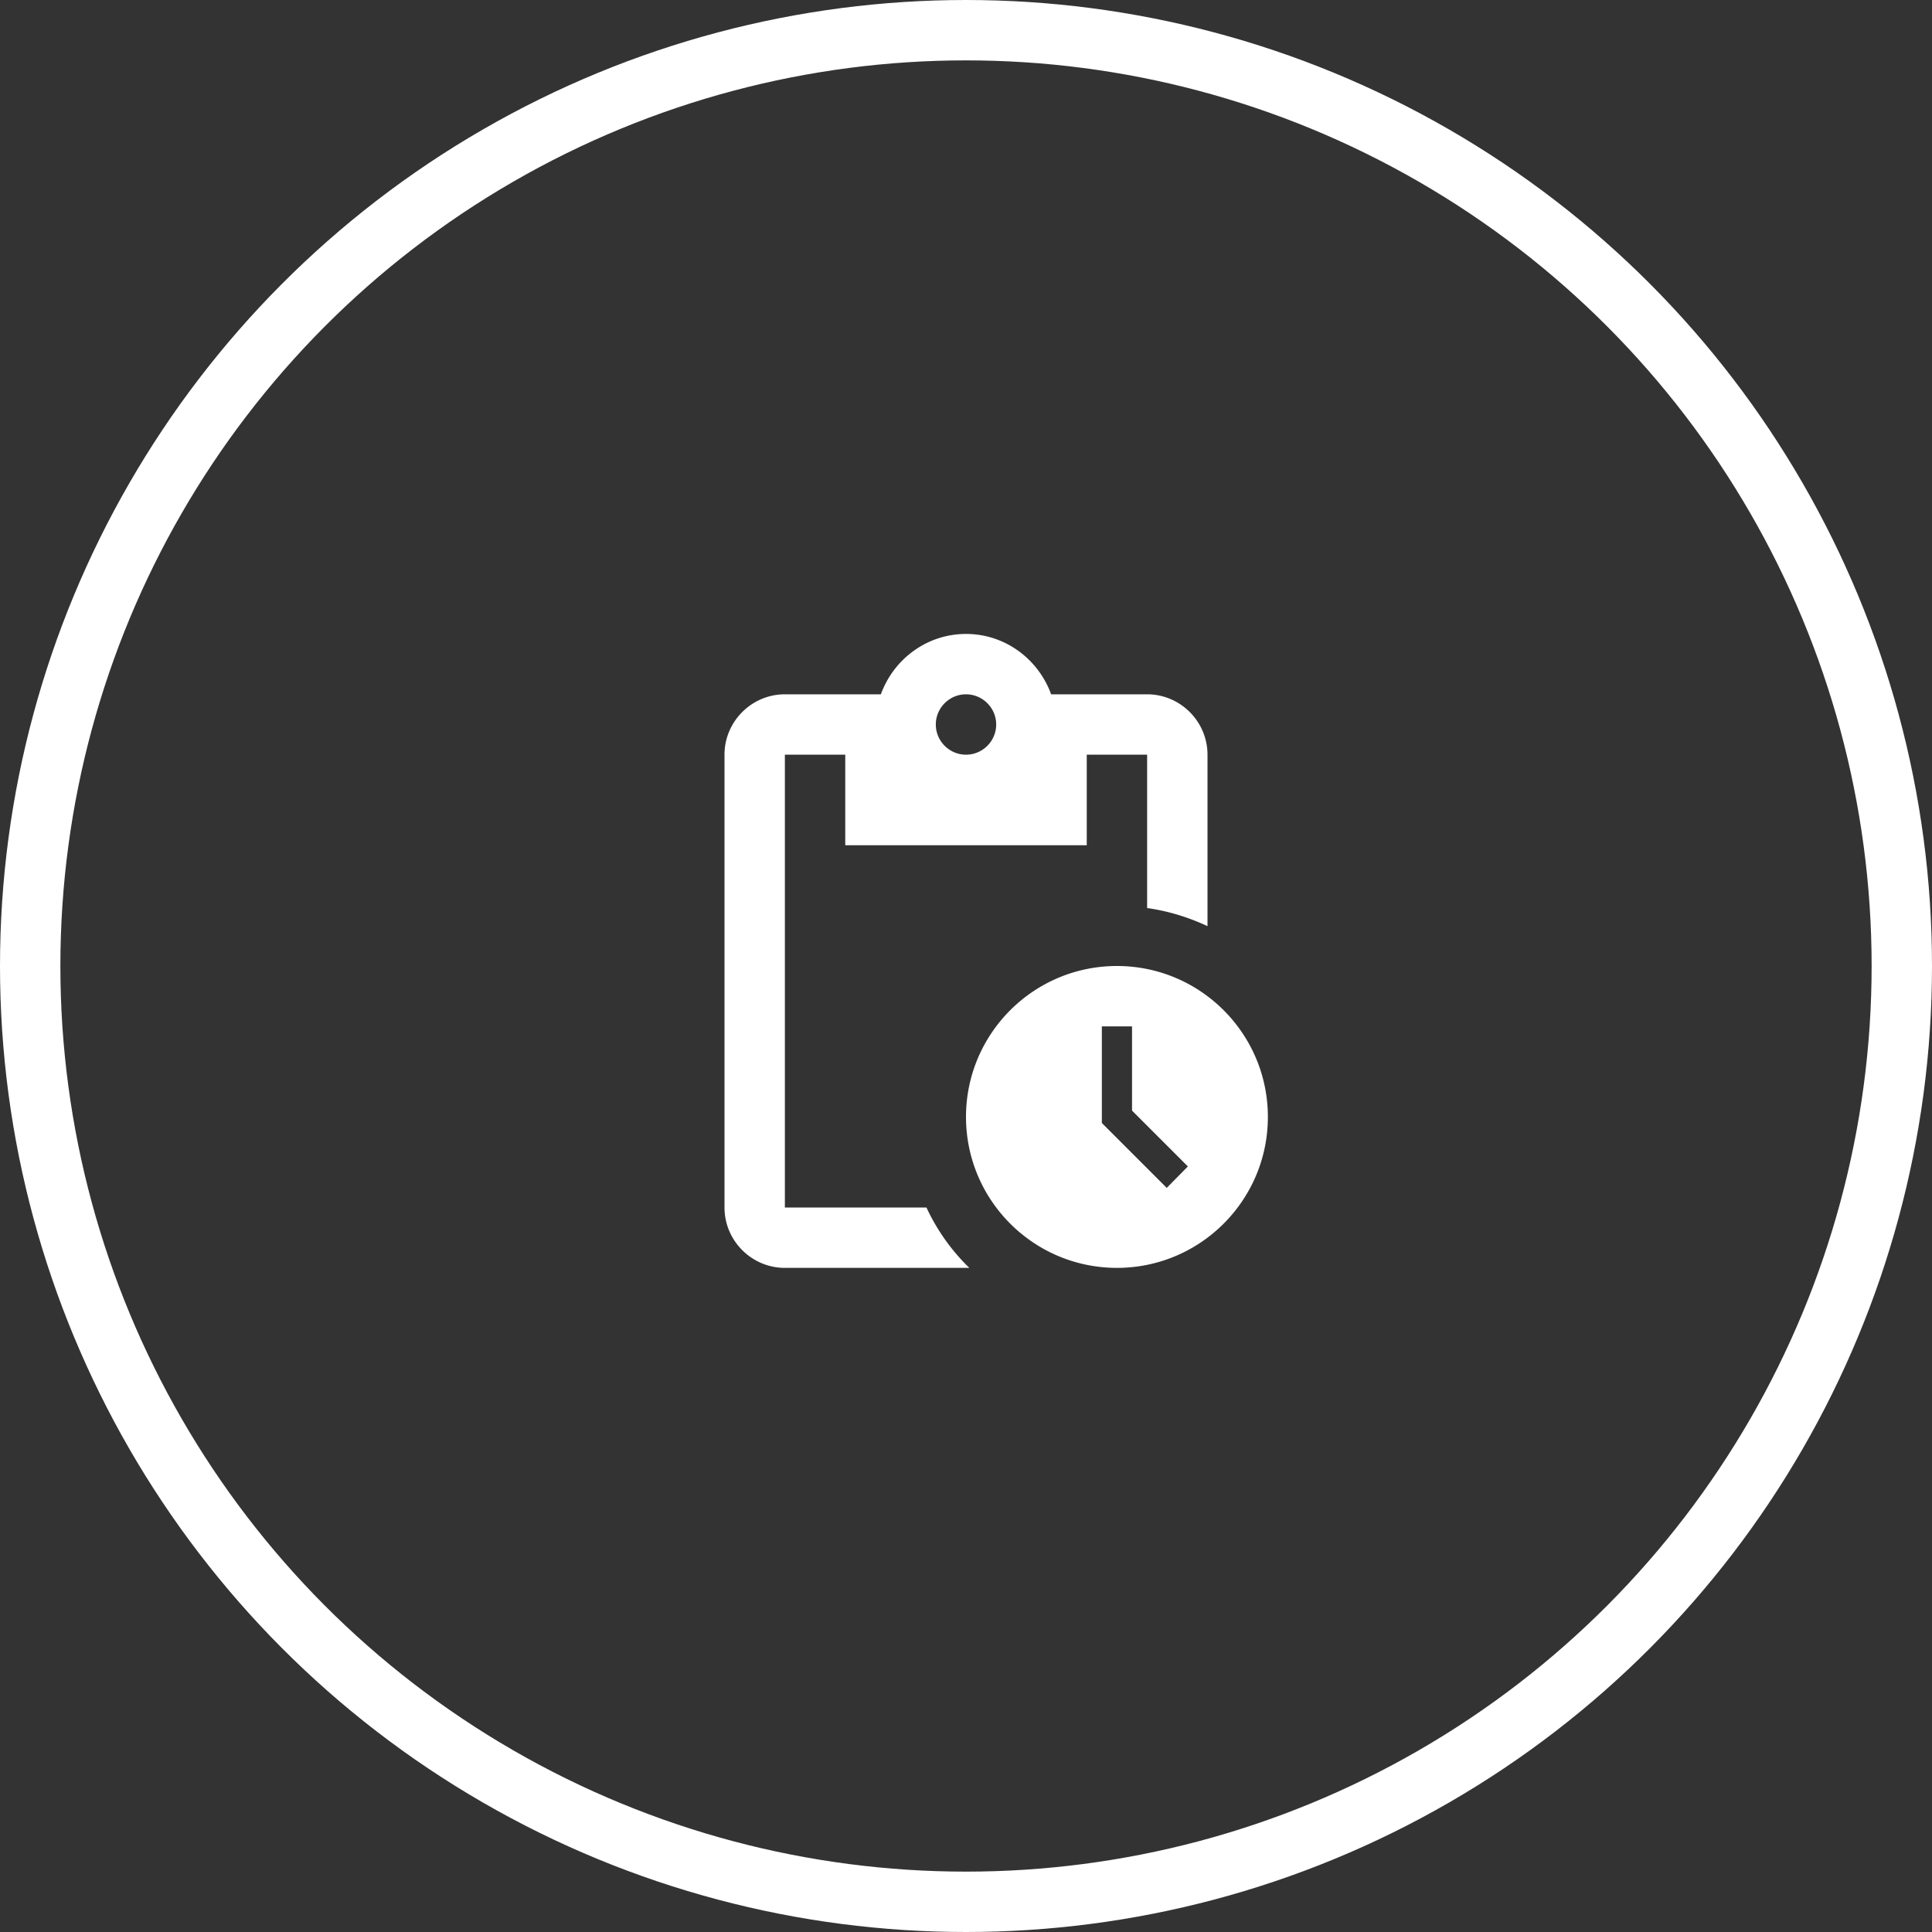 <svg width="64" height="64" fill="none" xmlns="http://www.w3.org/2000/svg"><rect width="100%" height="100%" fill="#333333" stroke="none"/><circle cx="32" cy="32" r="31" stroke="#fff" stroke-width="2"/><path d="M37 32c-2.76 0-5 2.24-5 5s2.24 5 5 5 5-2.24 5-5-2.24-5-5-5zm1.65 7.35L36.5 37.2V34h1v2.79l1.85 1.85-.7.71zM38 23h-3.18c-.42-1.16-1.52-2-2.82-2-1.3 0-2.4.84-2.82 2H26c-1.1 0-2 .9-2 2v15c0 1.1.9 2 2 2h6.11a6.743 6.743 0 01-1.42-2H26V25h2v3h8v-3h2v5.08c.71.1 1.38.31 2 .6V25c0-1.1-.9-2-2-2zm-6 2c-.55 0-1-.45-1-1s.45-1 1-1 1 .45 1 1-.45 1-1 1z" fill="#fff"/></svg>
